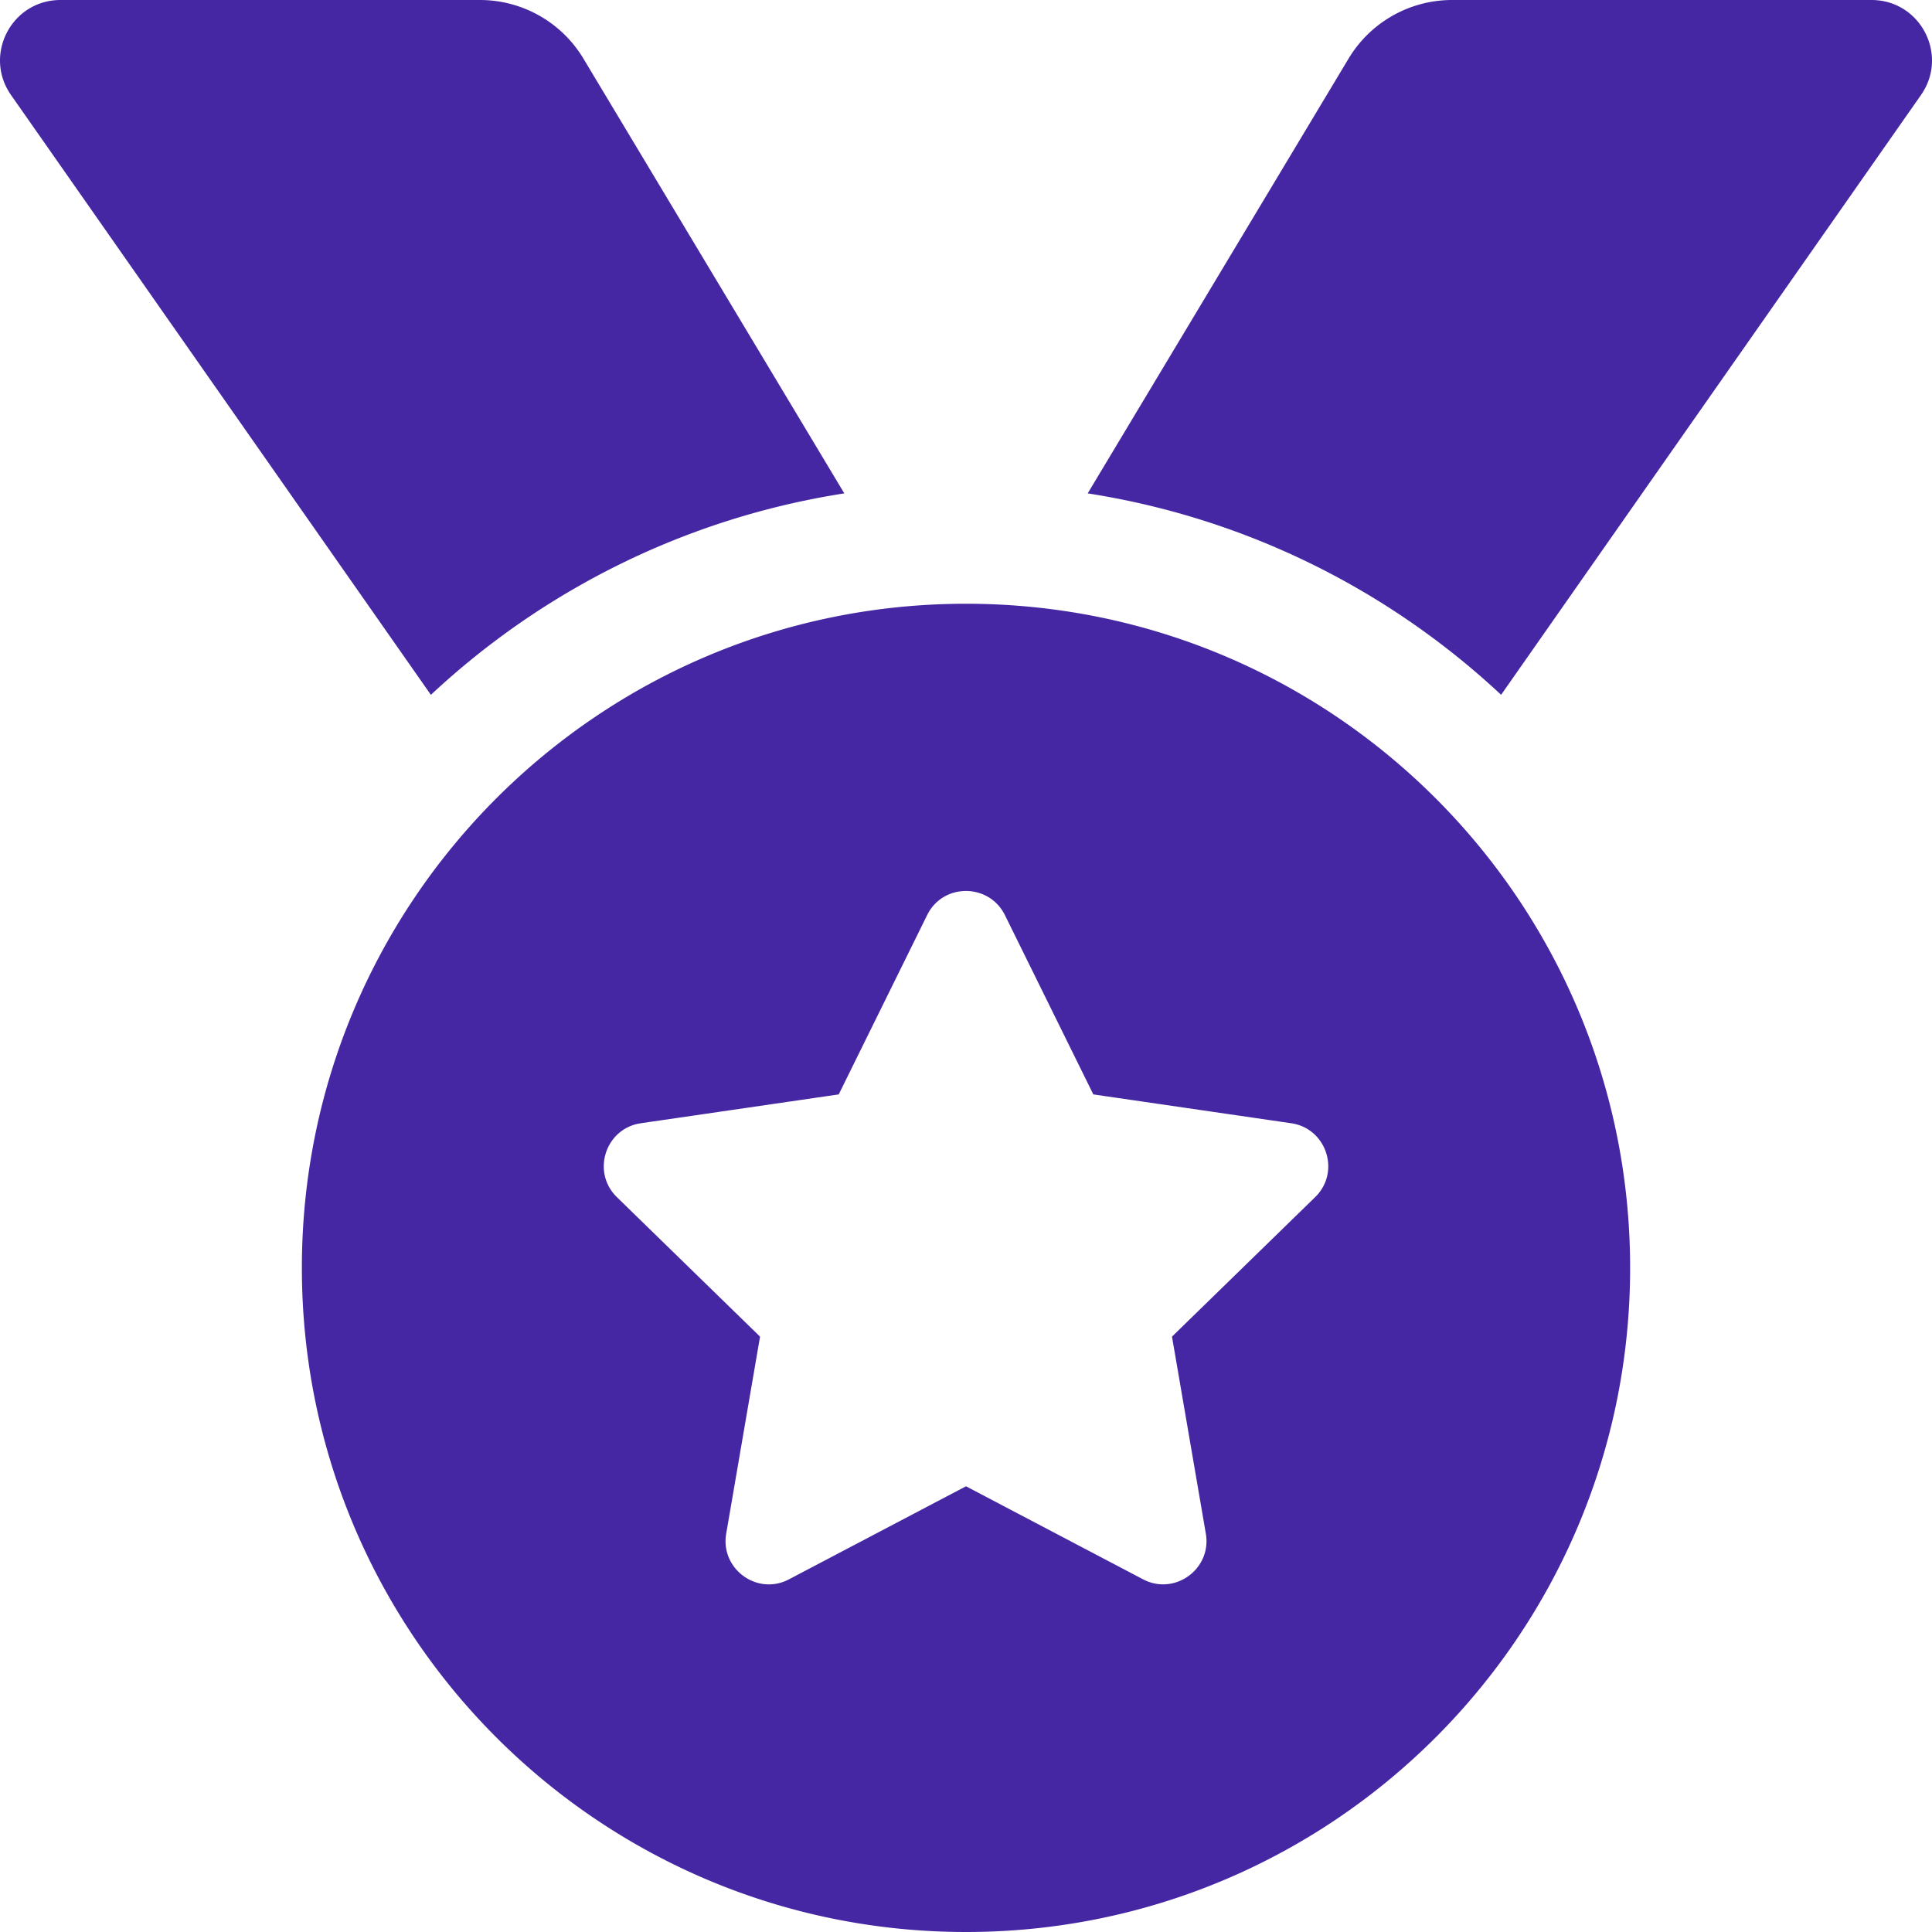 <svg xmlns="http://www.w3.org/2000/svg" width="1em" height="1em" preserveAspectRatio="xMidYMid meet" viewBox="0 0 512 512"><path fill="#4527a4" d="M223.75 130.75L154.62 15.54A31.997 31.997 0 0 0 127.18 0H16.03C3.08 0-4.5 14.57 2.92 25.18l111.27 158.96c29.72-27.77 67.52-46.83 109.56-53.39zM495.97 0H384.82c-11.24 0-21.66 5.9-27.44 15.54l-69.13 115.21c42.04 6.56 79.84 25.62 109.56 53.38L509.08 25.18C516.5 14.57 508.92 0 495.97 0zM256 160c-97.2 0-176 78.8-176 176s78.8 176 176 176s176-78.8 176-176s-78.8-176-176-176zm92.52 157.26l-37.93 36.96l8.97 52.22c1.6 9.36-8.26 16.51-16.65 12.09L256 393.88l-46.9 24.65c-8.4 4.45-18.25-2.74-16.65-12.09l8.97-52.22l-37.93-36.96c-6.82-6.64-3.05-18.23 6.35-19.59l52.43-7.64l23.43-47.52c2.11-4.28 6.19-6.39 10.28-6.39c4.11 0 8.22 2.14 10.33 6.39l23.43 47.52l52.43 7.64c9.4 1.36 13.17 12.95 6.35 19.59z"></path></svg>